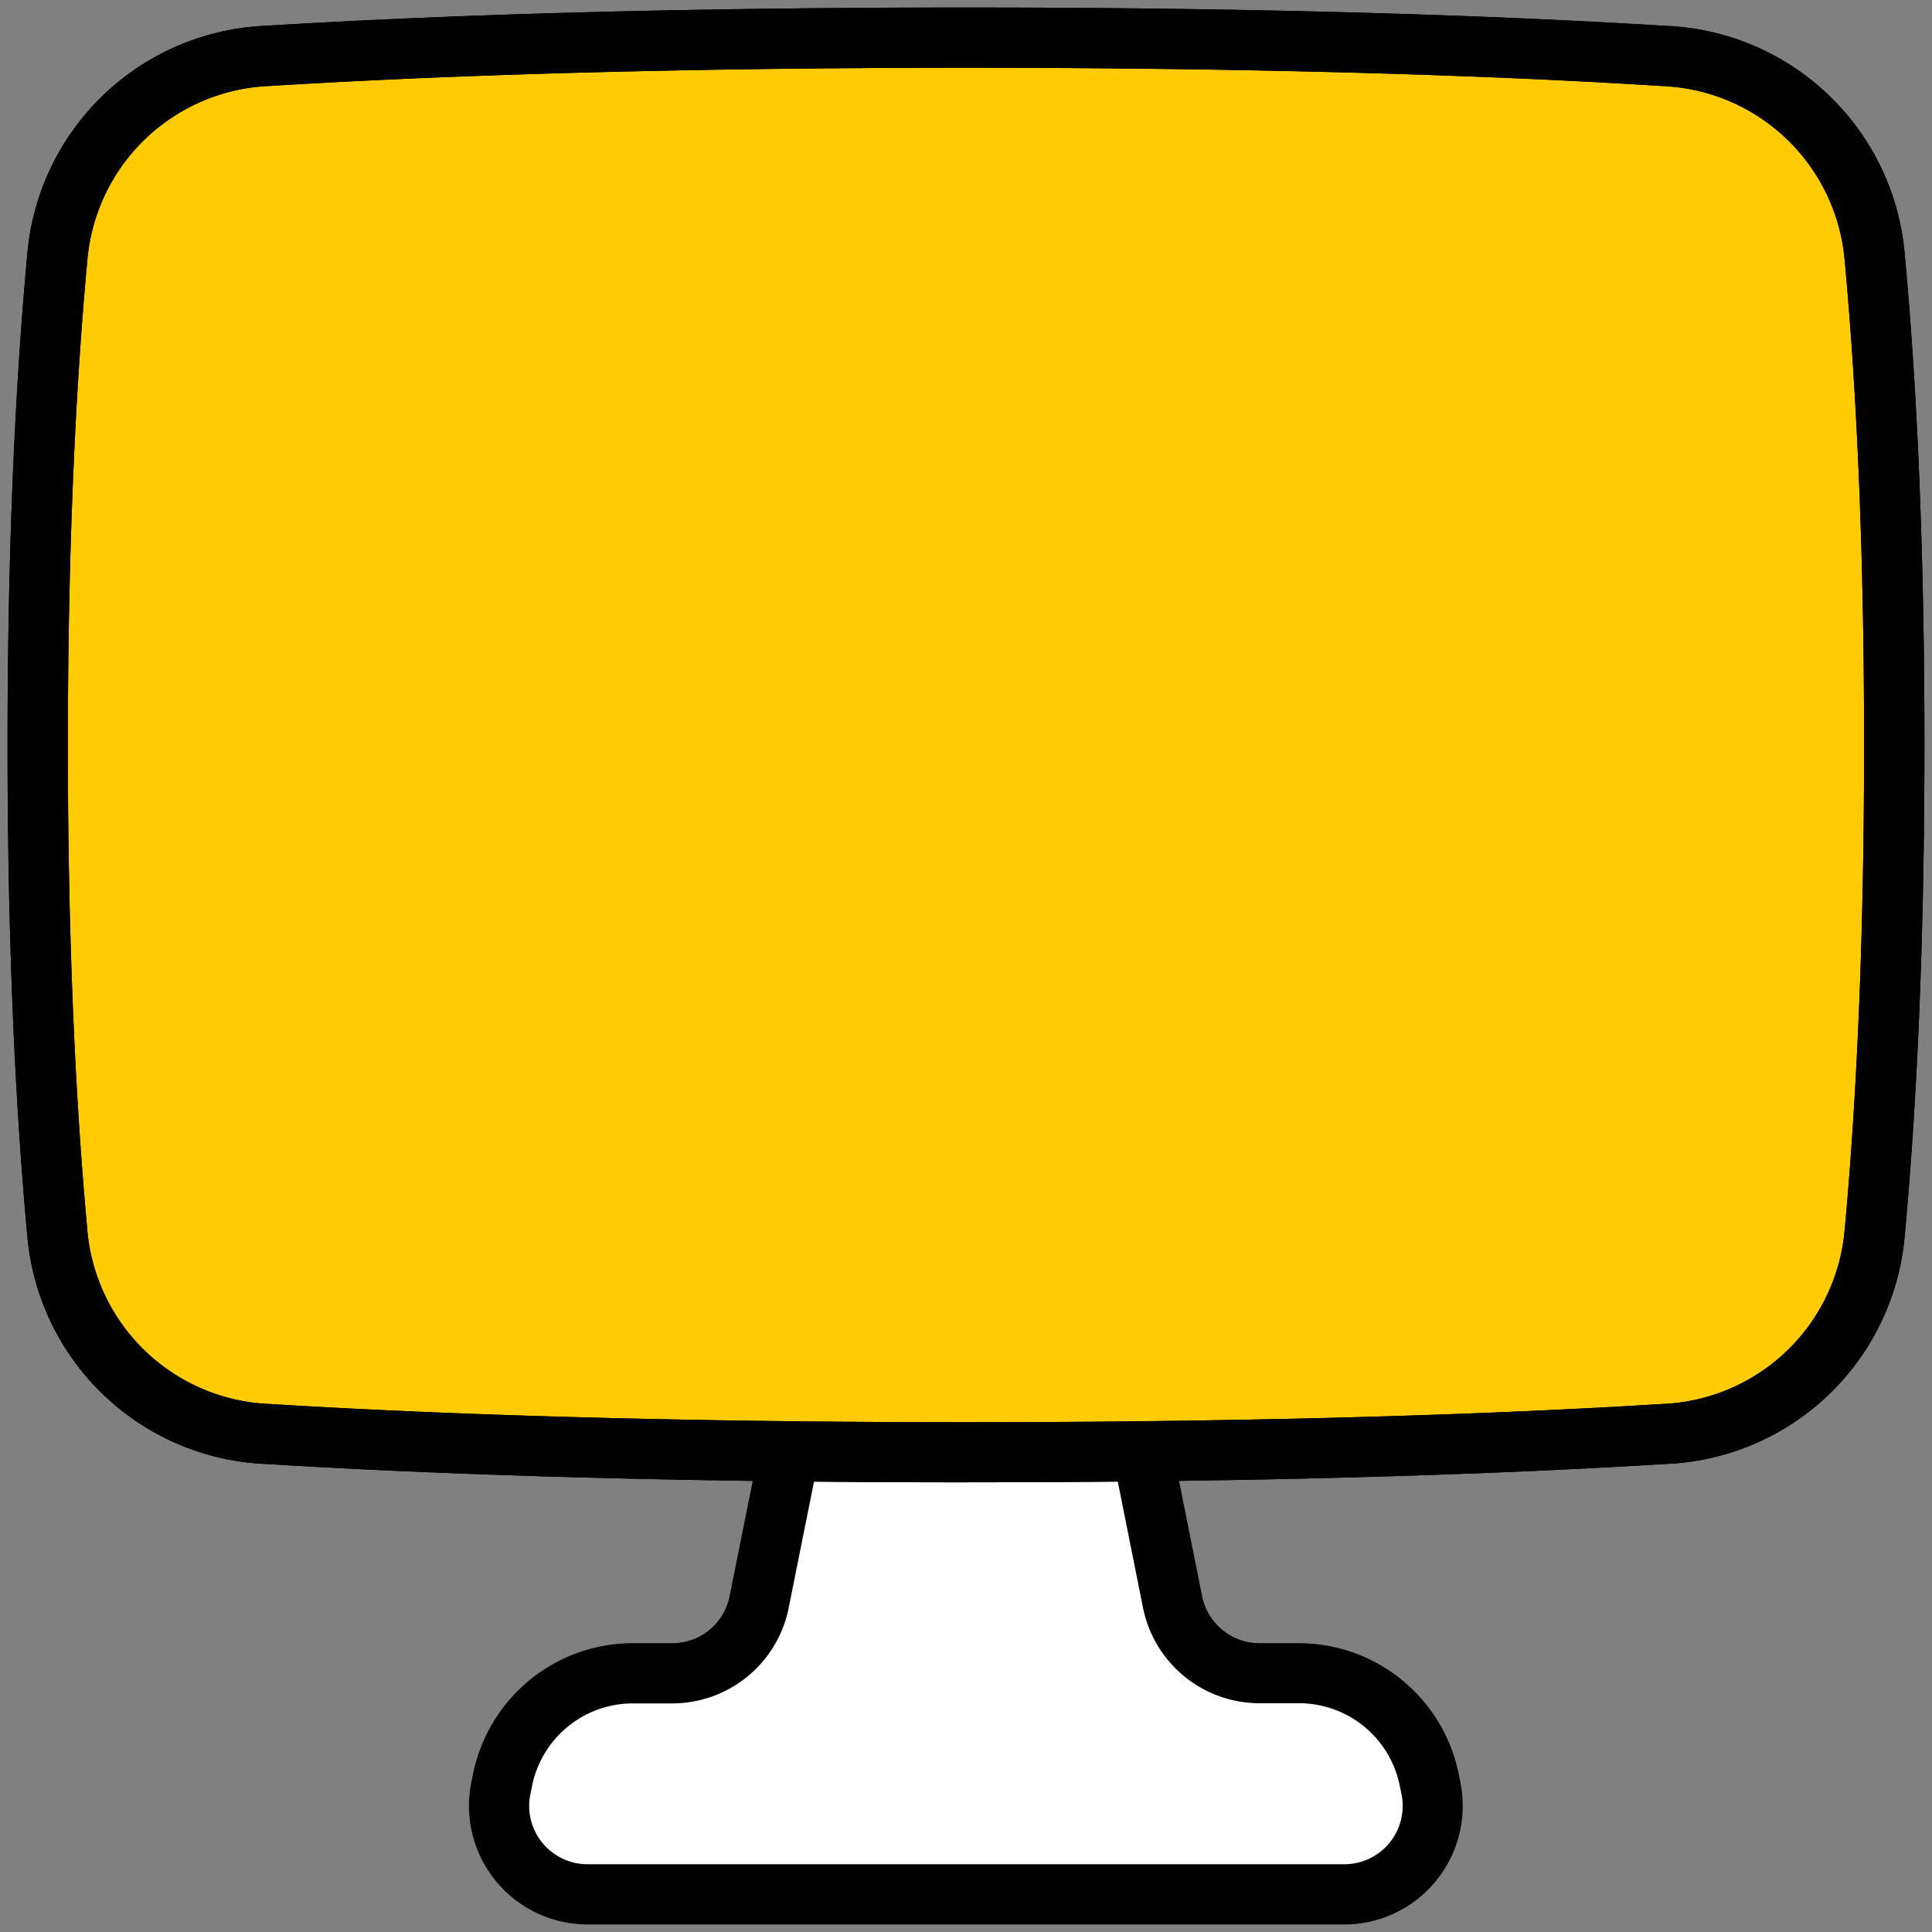 <svg id="Book_Online" data-name="Book Online" xmlns="http://www.w3.org/2000/svg" xmlns:xlink="http://www.w3.org/1999/xlink" width="56" height="56" viewBox="0 0 56 56">
  <rect x="0" y="0" width="56" height="56" fill="#808080" stroke="none"/>
  <defs>
    <clipPath id="clip-path">
      <rect id="Rectángulo_1331" data-name="Rectángulo 1331" width="56" height="56" fill="none"/>
    </clipPath>
  </defs>
  <g id="Grupo_6467" data-name="Grupo 6467" clip-path="url(#clip-path)">
    <path id="Trazado_1792" data-name="Trazado 1792" d="M36.743,52.613H26.492l-.87,4.346a2.562,2.562,0,0,1-2.513,2.06H21.955a3.845,3.845,0,0,0-3.77,3.09l-.05.251a2.562,2.562,0,0,0,2.01,3.015,2.524,2.524,0,0,0,.5.05H42.584A2.56,2.56,0,0,0,45.1,62.361l-.051-.251a3.843,3.843,0,0,0-3.766-3.09H40.125a2.562,2.562,0,0,1-2.512-2.06Z" transform="translate(-3.617 -10.523)" fill="#fff"/>
    <path id="Trazado_1793" data-name="Trazado 1793" d="M1.934,36.016a6.411,6.411,0,0,0,6.117,5.821c4.134.257,10.748.53,20.222.53s16.09-.273,20.222-.53a6.411,6.411,0,0,0,6.117-5.821c.3-3.173.568-7.825.568-14.151s-.273-10.978-.568-14.15A6.412,6.412,0,0,0,48.5,1.893c-4.133-.256-10.749-.529-20.222-.529s-16.089.271-20.222.529A6.412,6.412,0,0,0,1.934,7.714c-.294,3.171-.569,7.823-.569,14.15s.274,10.978.569,14.151" transform="translate(-0.273 -0.273)" fill="#ffcc03"/>
    <path id="Trazado_1794" data-name="Trazado 1794" d="M28.056,43.02c-9.687,0-16.373-.289-20.277-.531A7.242,7.242,0,0,1,.847,35.878c-.38-4.1-.573-8.888-.573-14.232S.467,11.512.847,7.415A7.242,7.242,0,0,1,7.779.8C11.66.561,18.329.272,28.056.272c9.687,0,16.373.289,20.275.531a7.242,7.242,0,0,1,6.933,6.611c.38,4.09.572,8.878.572,14.231s-.192,10.142-.572,14.232a7.242,7.242,0,0,1-6.933,6.611c-3.9.242-10.588.531-20.275.531m-25.47-7.3a5.527,5.527,0,0,0,5.3,5.031c3.878.24,10.526.527,20.169.527s16.29-.287,20.167-.527a5.527,5.527,0,0,0,5.3-5.031c.374-4.036.565-8.77.565-14.07s-.19-10.034-.565-14.07a5.527,5.527,0,0,0-5.3-5.031C44.345,2.3,37.7,2.018,28.056,2.018c-9.682,0-16.311.287-20.168.527a5.527,5.527,0,0,0-5.3,5.031c-.375,4.044-.566,8.778-.566,14.07s.19,10.024.566,14.071Z" transform="translate(-0.055 -0.054)"/>
    <path id="Trazado_1795" data-name="Trazado 1795" d="M20.428,66.087a3.438,3.438,0,0,1-3.369-4.11l.052-.254a4.73,4.73,0,0,1,4.624-3.789H22.89a1.693,1.693,0,0,0,1.656-1.358l.872-4.346a.873.873,0,0,1,1.711.343l-.871,4.346A3.444,3.444,0,0,1,22.89,59.68H21.735a2.98,2.98,0,0,0-2.913,2.39l-.052.254a1.654,1.654,0,0,0-.032.329,1.691,1.691,0,0,0,1.69,1.689H42.366a1.691,1.691,0,0,0,1.658-2.022l-.05-.245a2.981,2.981,0,0,0-2.915-2.4H39.9a3.446,3.446,0,0,1-3.369-2.762l-.869-4.346a.873.873,0,0,1,1.712-.342l.869,4.346A1.7,1.7,0,0,0,39.9,57.935h1.154a4.729,4.729,0,0,1,4.626,3.794l.05.244a3.442,3.442,0,0,1-2.694,4.049,3.492,3.492,0,0,1-.674.066H20.428Z" transform="translate(-3.399 -10.306)"/>
    <path id="Trazado_1796" data-name="Trazado 1796" d="M28.056,43.02c-9.687,0-16.373-.289-20.277-.531A7.242,7.242,0,0,1,.847,35.878c-.38-4.1-.573-8.888-.573-14.232S.467,11.512.847,7.415A7.242,7.242,0,0,1,7.779.8C11.66.561,18.329.272,28.056.272c9.687,0,16.373.289,20.275.531a7.242,7.242,0,0,1,6.933,6.611c.38,4.09.572,8.878.572,14.231s-.192,10.142-.572,14.232a7.242,7.242,0,0,1-6.933,6.611c-3.9.242-10.588.531-20.275.531m-25.47-7.3a5.527,5.527,0,0,0,5.3,5.031c3.878.24,10.526.527,20.169.527s16.29-.287,20.167-.527a5.527,5.527,0,0,0,5.3-5.031c.374-4.036.565-8.77.565-14.07s-.19-10.034-.565-14.07a5.527,5.527,0,0,0-5.3-5.031C44.345,2.3,37.7,2.018,28.056,2.018c-9.682,0-16.311.287-20.168.527a5.527,5.527,0,0,0-5.3,5.031c-.375,4.044-.566,8.778-.566,14.07s.19,10.024.566,14.071Z" transform="translate(-0.055 -0.054)"/>
  </g>
</svg>
